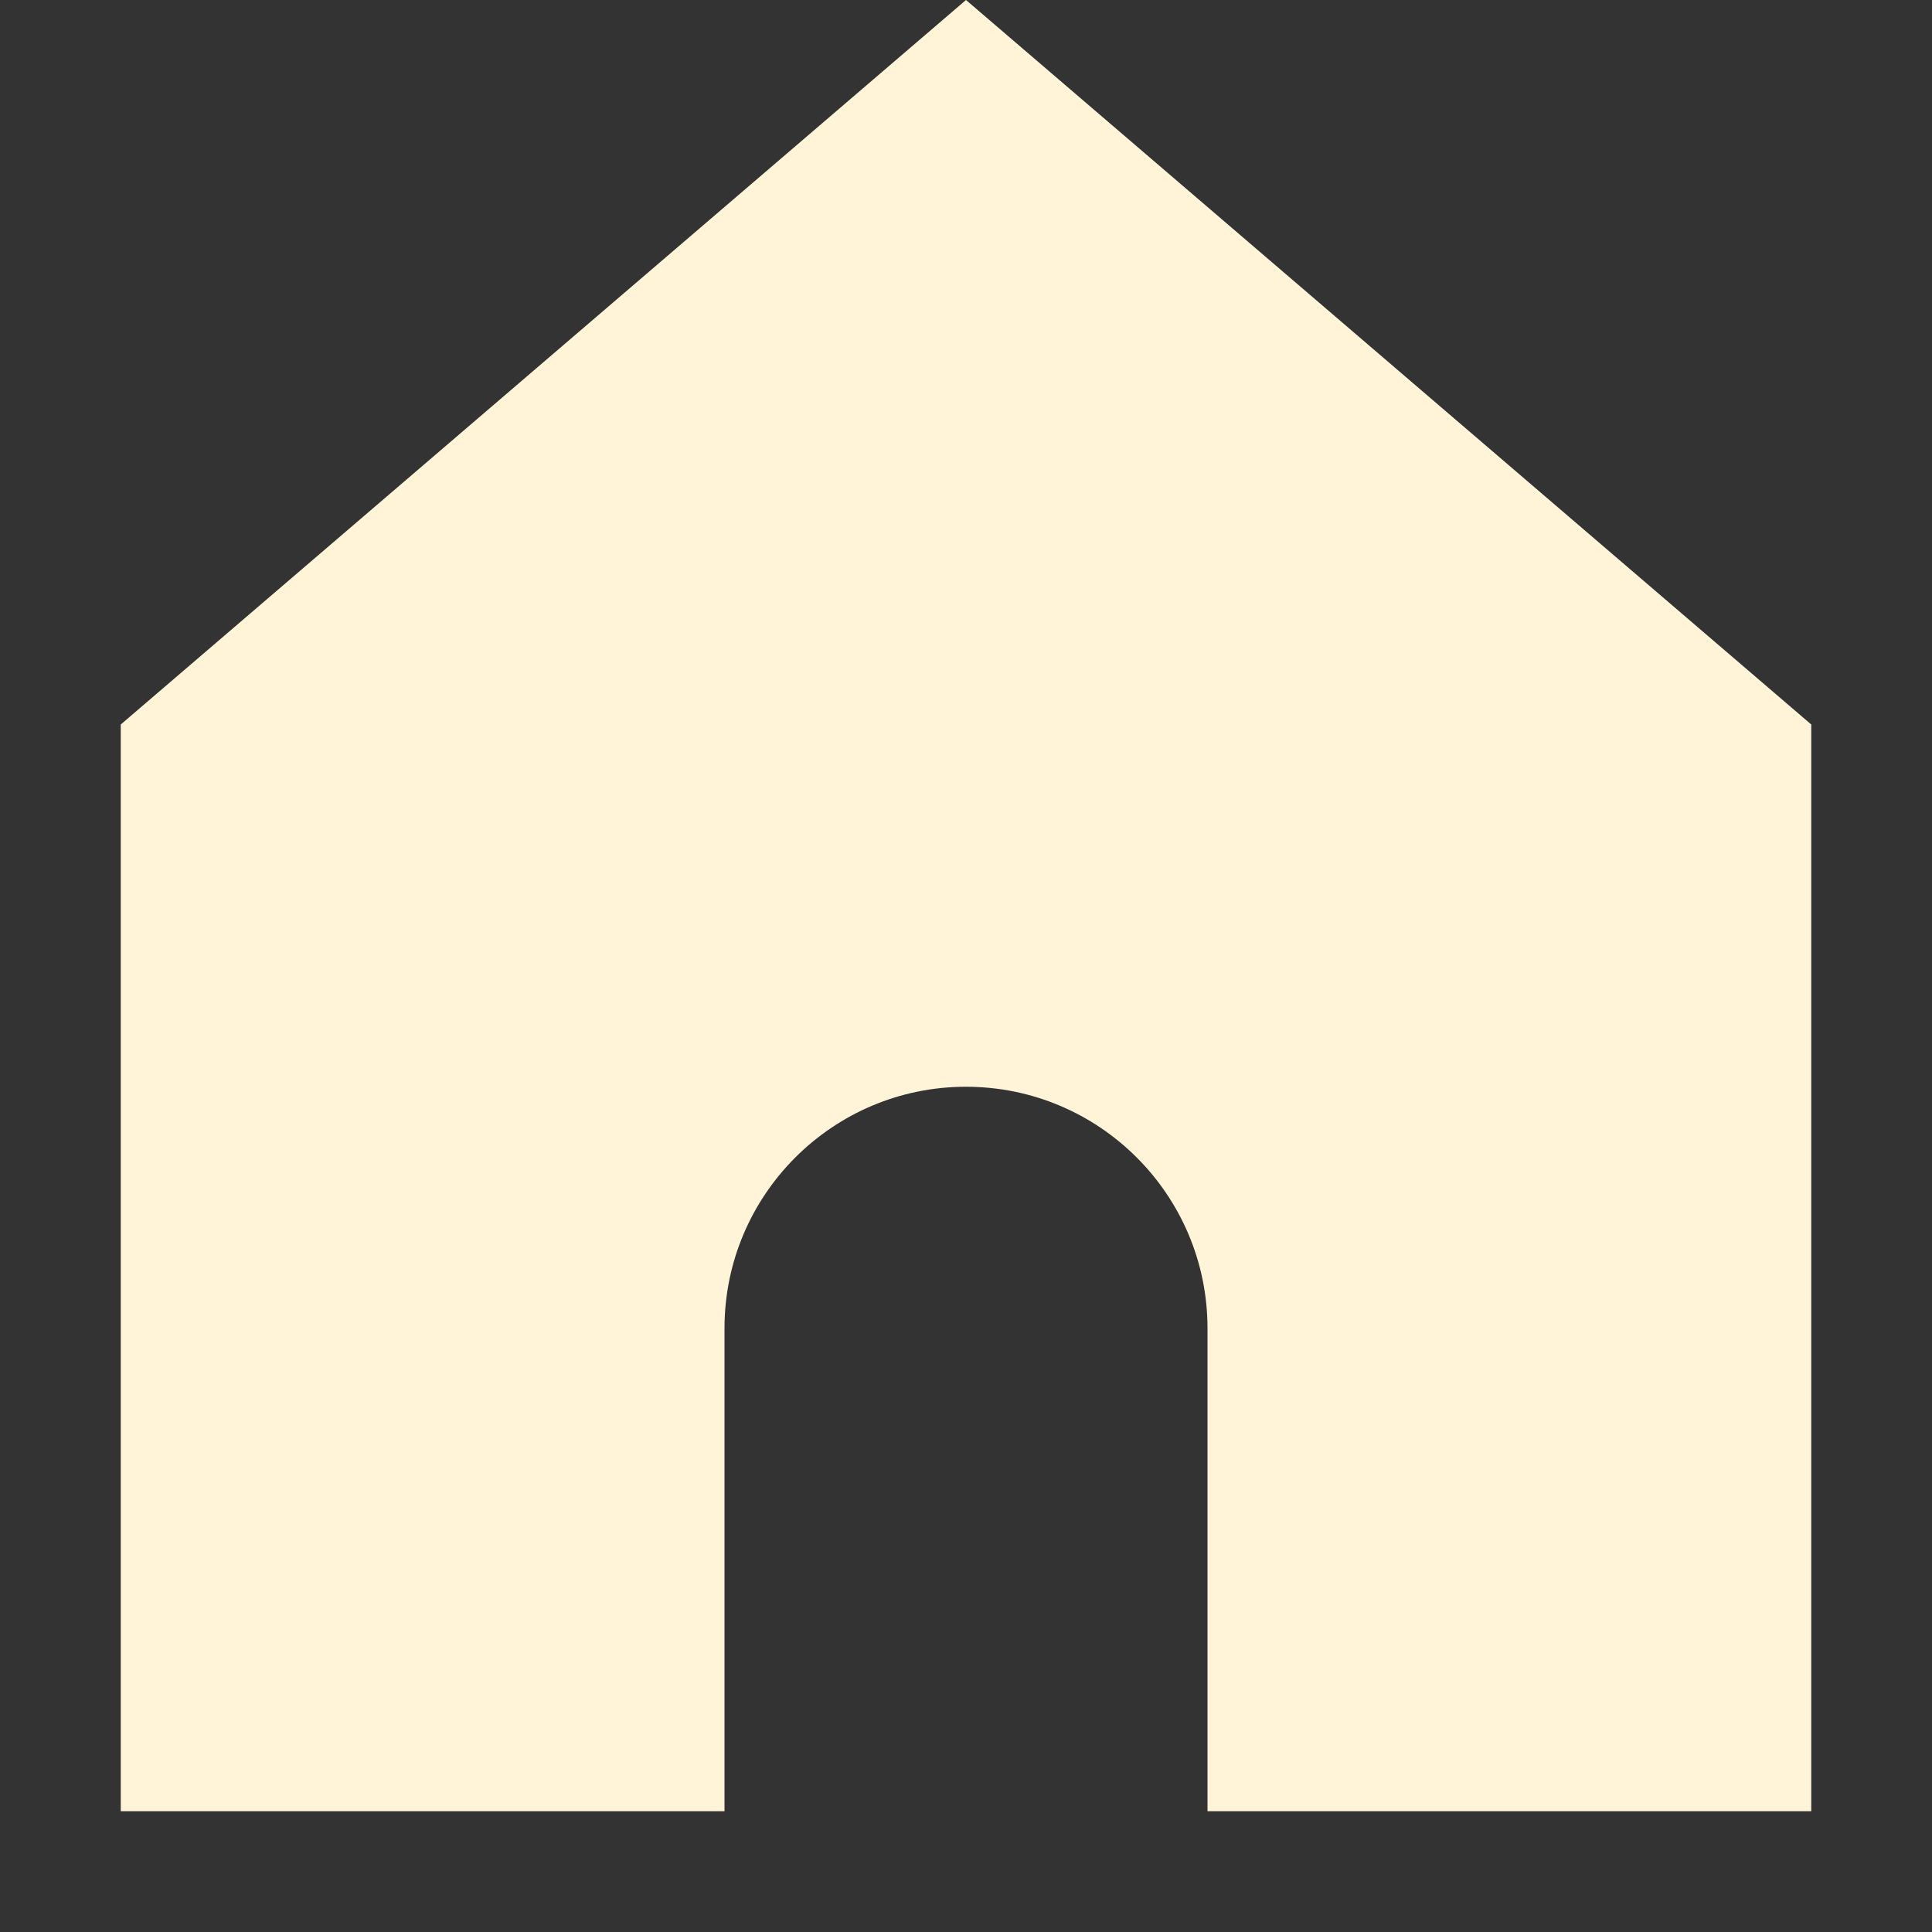 <svg xmlns="http://www.w3.org/2000/svg" id="Calque_1" data-name="Calque 1" viewBox="0 0 800 800"><rect x="0" y="0" width="800" height="800" fill="#333333" stroke="none"/><defs><style>      .cls-1 {        fill: #fff4d7;        stroke-width: 0px;      }    </style></defs><path class="cls-1" d="M50,300v450h250v-200c0-55.2,44.8-100,100-100s100,44.8,100,100v200h250v-450L400,0,50,300Z"></path></svg>